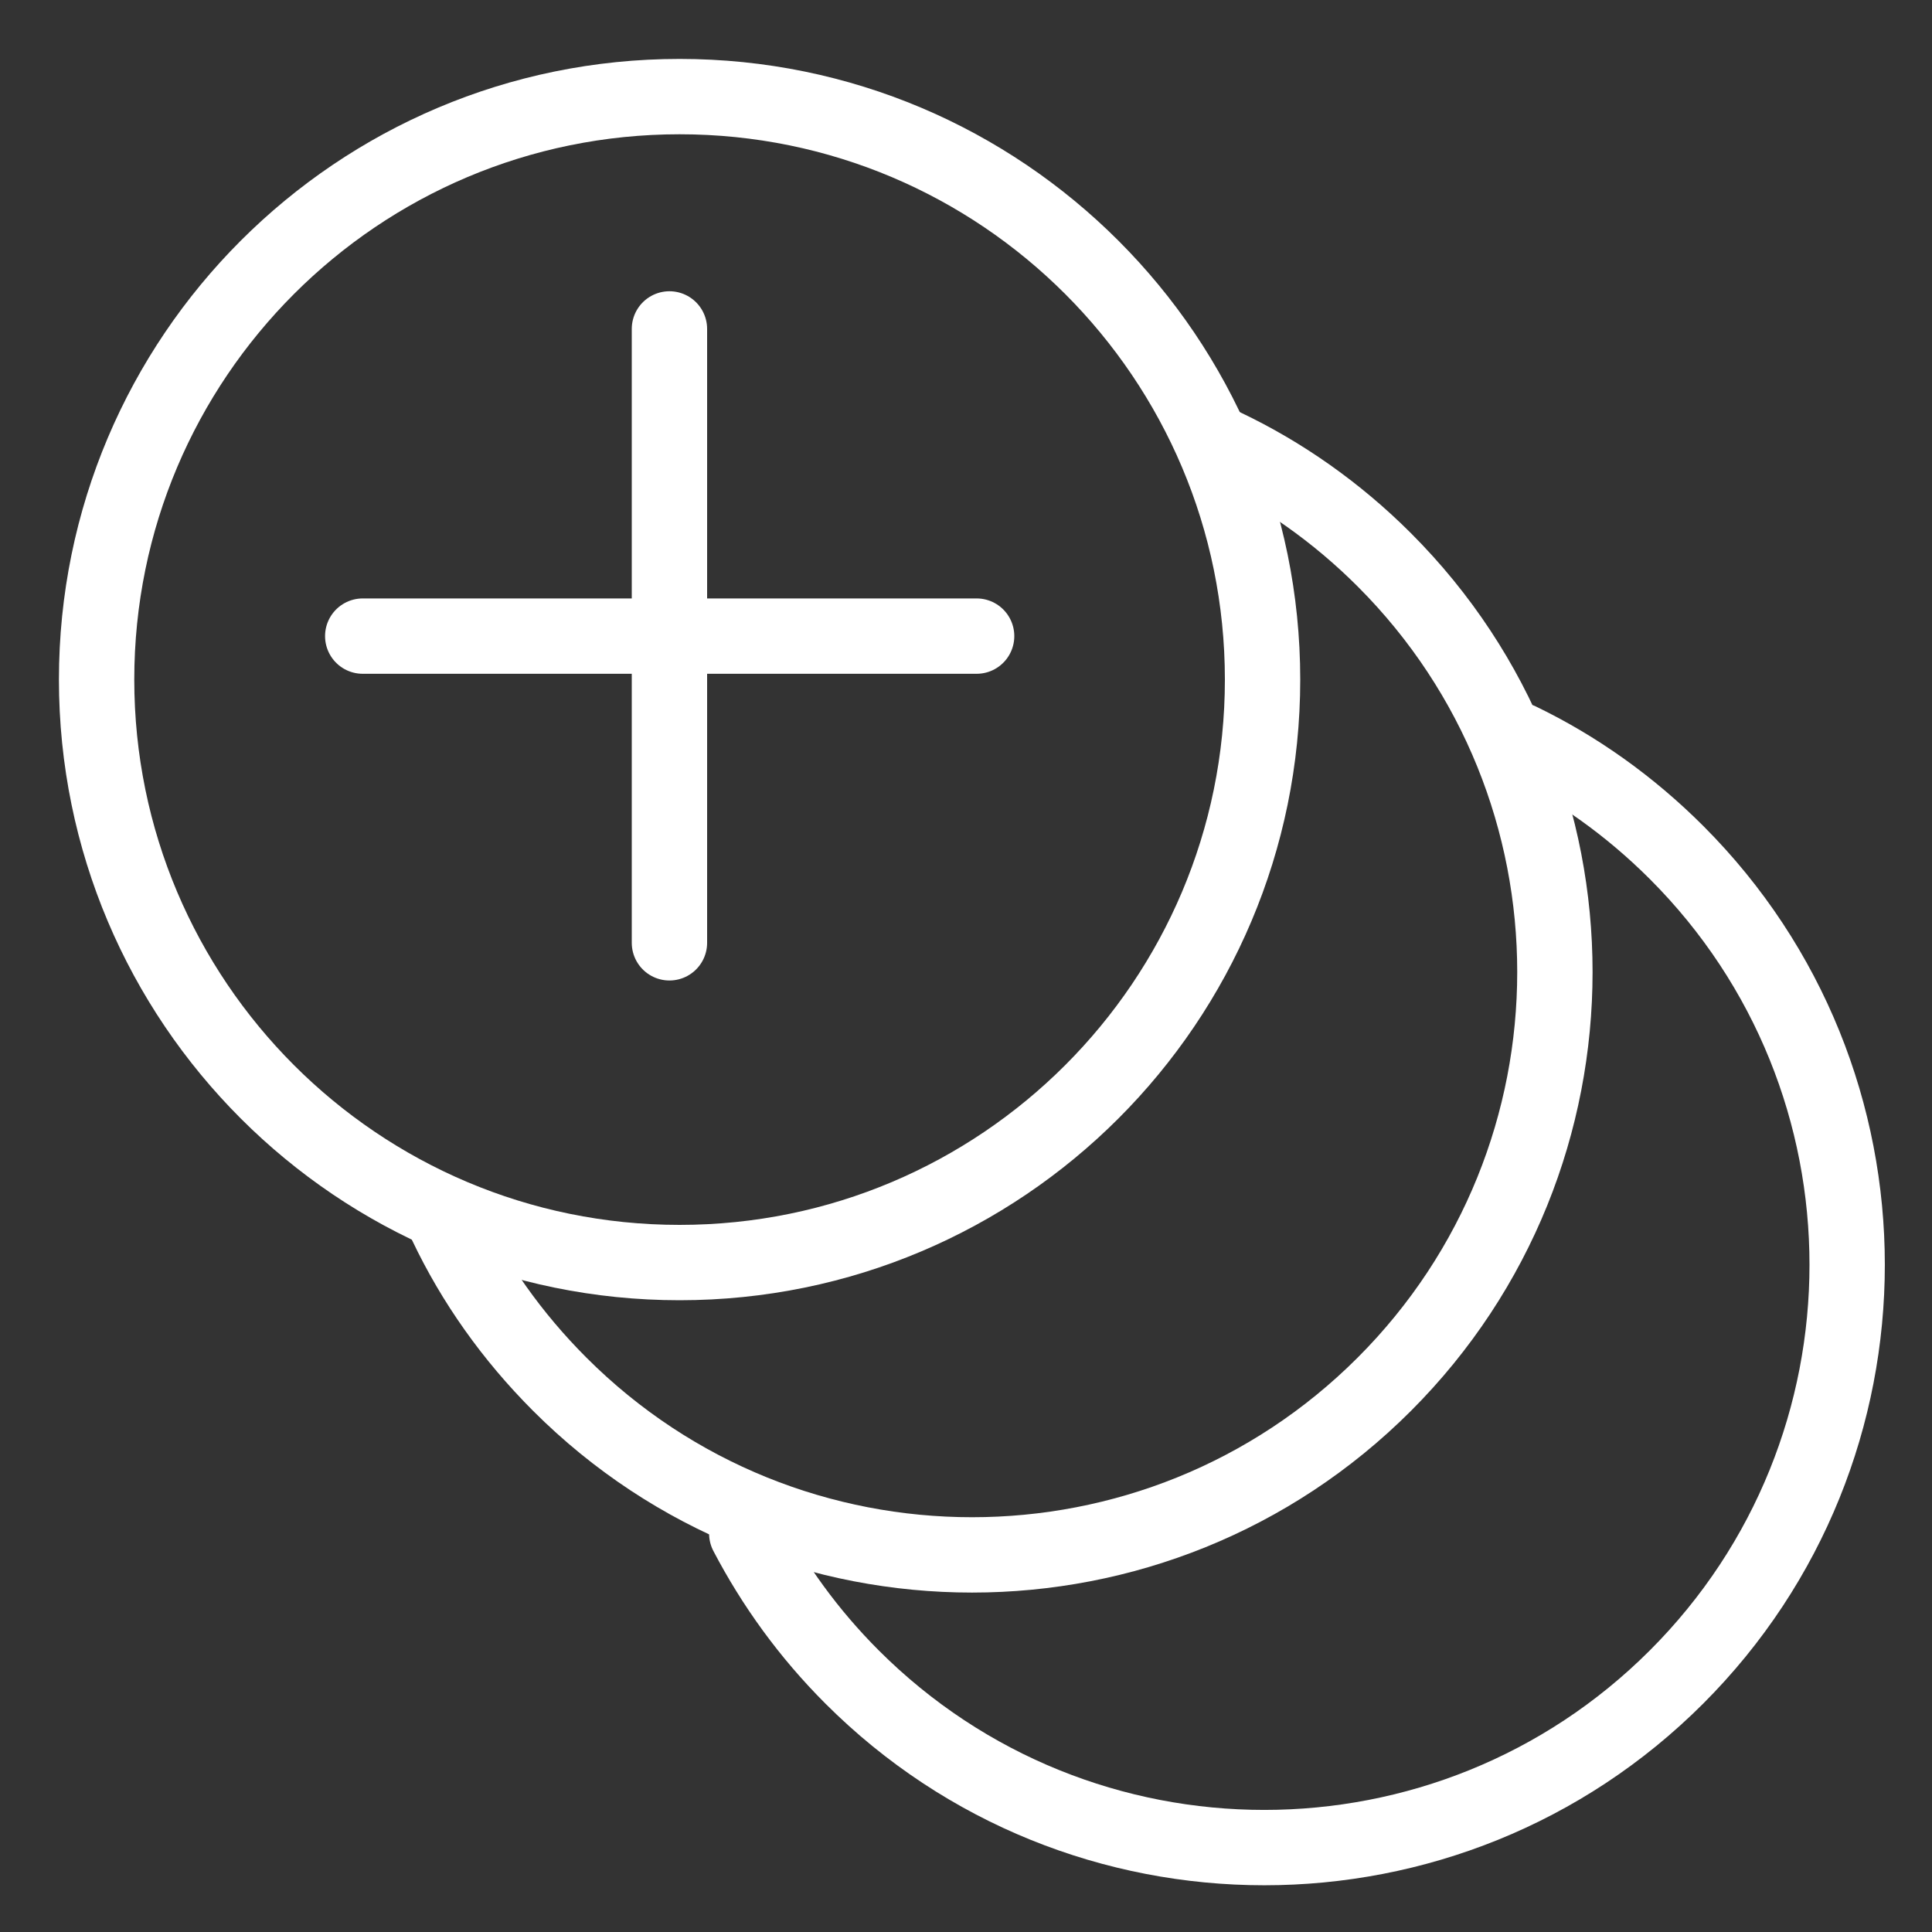 <?xml version="1.0" encoding="UTF-8"?>
<svg xmlns="http://www.w3.org/2000/svg" width="40" height="40" viewBox="0 0 40 40" fill="none">
  <rect x="0" y="0" width="40" height="40" fill="#333333" stroke="none"/>
  <g id="Frame">
    <g id="Group">
      <path id="Vector" d="M15.461 31.75C16.021 32.82 16.741 33.82 17.641 34.72C22.351 39.43 30.001 39.43 34.711 34.72C39.421 30.01 39.421 22.36 34.711 17.65C33.741 16.68 32.641 15.9 31.461 15.33" stroke="white" stroke-width="1.56" stroke-linecap="round" stroke-linejoin="round"></path>
      <path id="Vector_2" d="M9.24 25.35C9.81 26.55 10.6 27.67 11.59 28.66C16.3 33.37 23.95 33.37 28.66 28.66C33.37 23.95 33.37 16.3 28.66 11.59C27.67 10.6 26.54 9.81 25.34 9.24" stroke="white" stroke-width="1.56" stroke-linecap="round" stroke-linejoin="round"></path>
      <path id="Vector_3" d="M14.07 26.14C20.736 26.14 26.14 20.736 26.14 14.07C26.14 7.404 20.736 2 14.07 2C7.404 2 2 7.404 2 14.07C2 20.736 7.404 26.14 14.07 26.14Z" stroke="white" stroke-width="1.56" stroke-linecap="round" stroke-linejoin="round"></path>
      <g id="Group_2">
        <path id="Vector_4" d="M13.86 6.81V19.52" stroke="white" stroke-width="1.56" stroke-linecap="round" stroke-linejoin="round"></path>
        <path id="Vector_5" d="M20.22 13.17H7.51" stroke="white" stroke-width="1.56" stroke-linecap="round" stroke-linejoin="round"></path>
      </g>
    </g>
  </g>
</svg>

